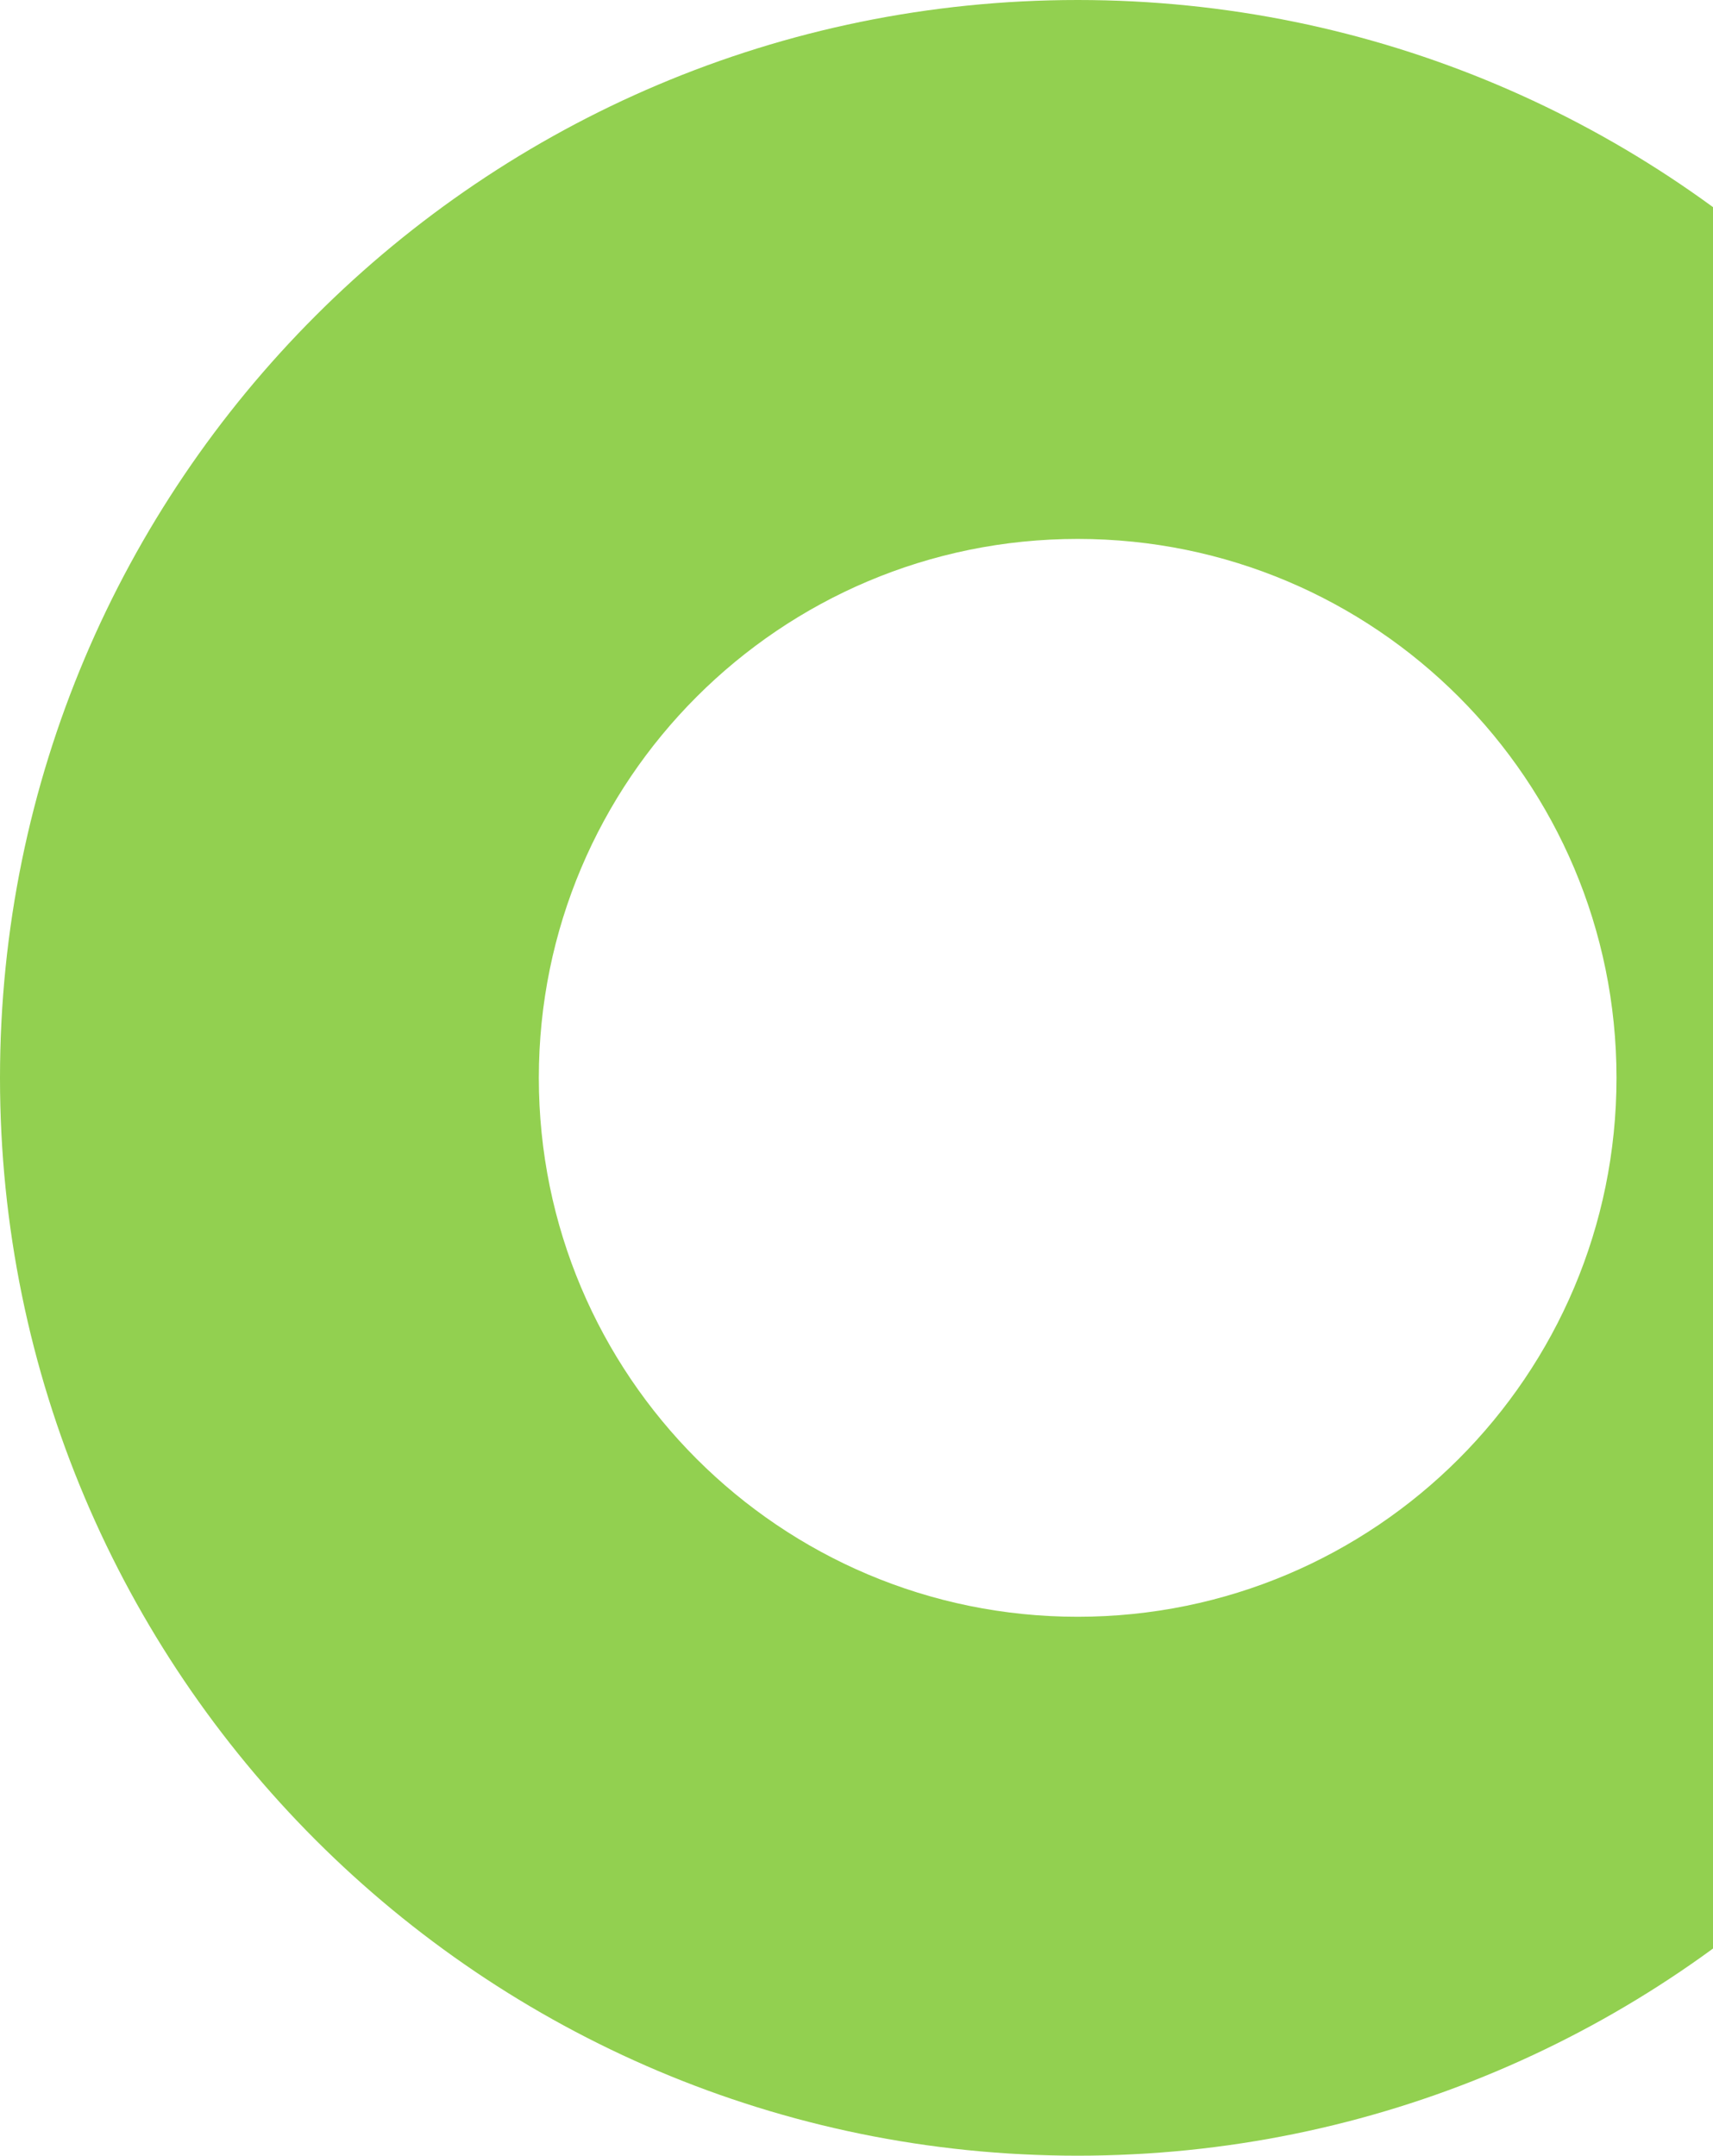 <?xml version="1.0" encoding="UTF-8"?> <svg xmlns="http://www.w3.org/2000/svg" width="608" height="765" viewBox="0 0 608 765" fill="none"> <path fill-rule="evenodd" clip-rule="evenodd" d="M6.10352e-05 382.5C6.10352e-05 171.251 171.25 0 382.5 0C593.75 0 765 171.251 765 382.5C765 593.75 593.75 765 382.5 765C171.25 765 6.10352e-05 593.75 6.10352e-05 382.5ZM191.25 382.5C191.25 488.123 276.877 573.75 382.5 573.75C488.127 573.75 573.75 488.123 573.75 382.5C573.75 276.875 488.127 191.25 382.5 191.25C276.877 191.25 191.25 276.875 191.25 382.5Z" fill="#92D050"></path> </svg> 